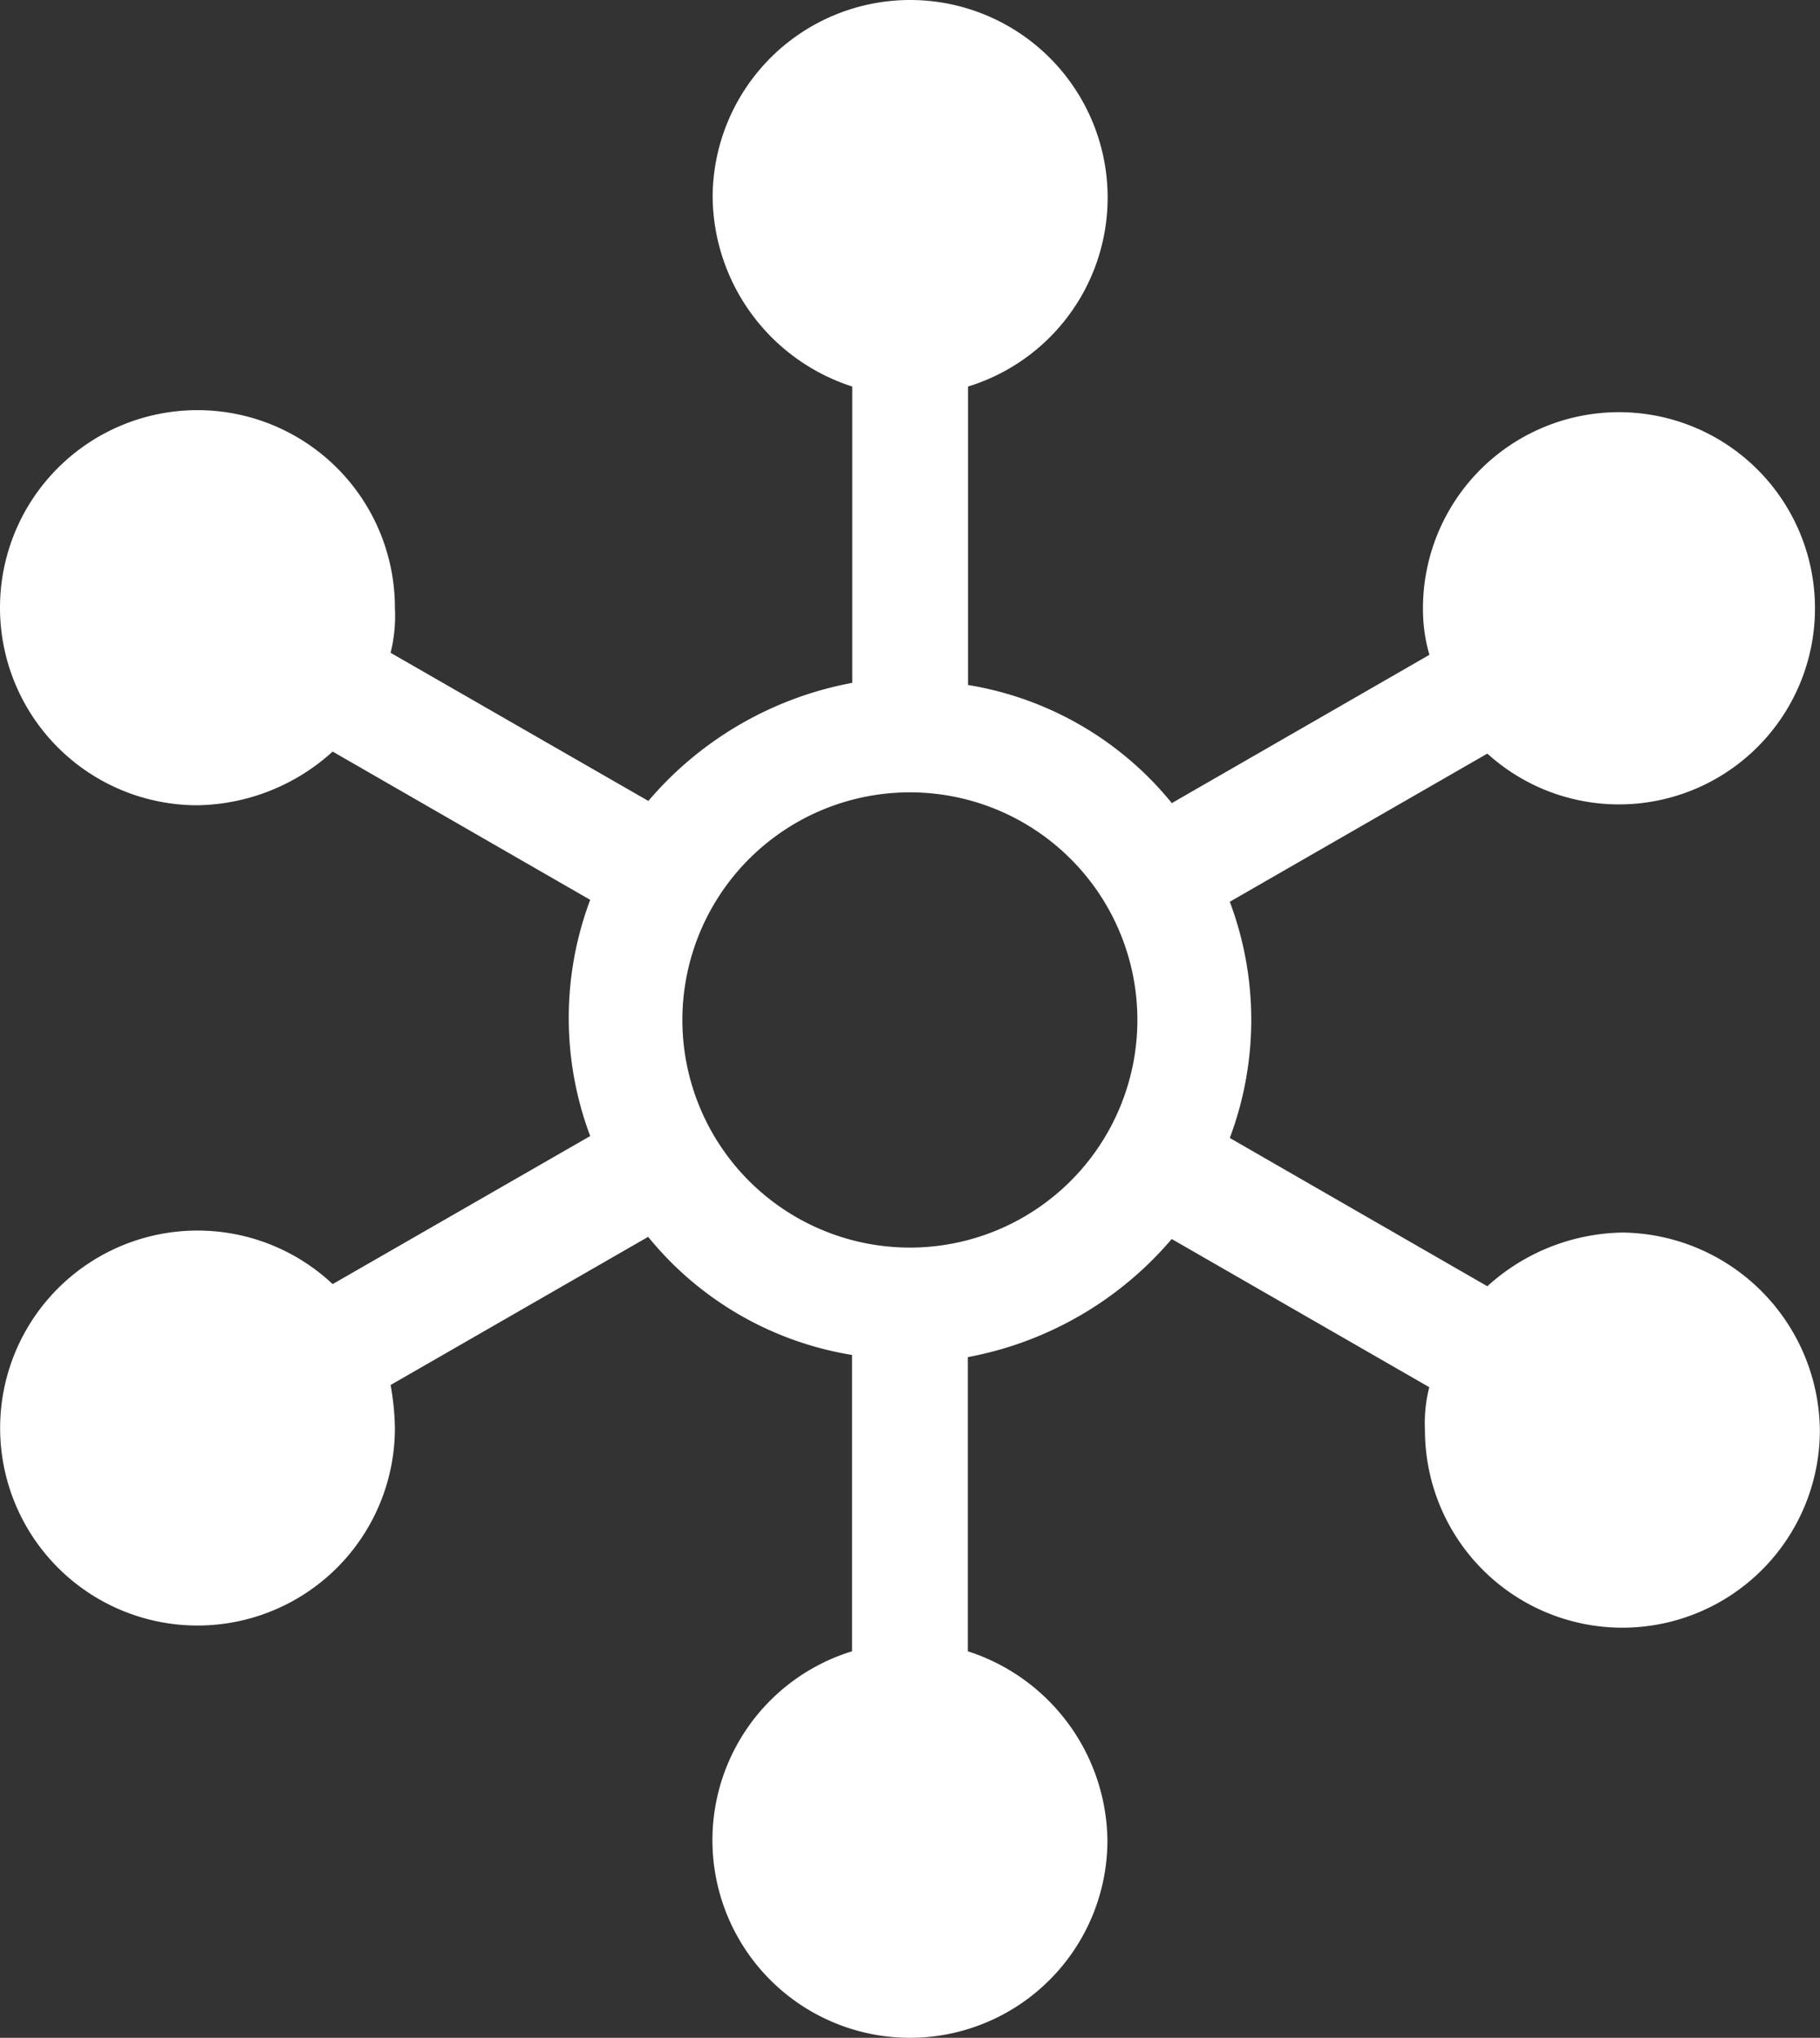<svg xmlns="http://www.w3.org/2000/svg" width="79.528" height="89" viewBox="0 0 79.528 89">
  <rect x="0" y="0" width="79.528" height="89" fill="#333333" stroke="none"/>
  <path id="Path_3032" data-name="Path 3032" d="M78.5,56.331a8.981,8.981,0,0,0-5.908,2.345L61.338,52.2a14.654,14.654,0,0,0,0-10.316l11.254-6.471a8.565,8.565,0,1,0-2.813-6.283,7.139,7.139,0,0,0,.281,1.969L58.805,37.575A14.467,14.467,0,0,0,49.9,32.417V19.381a8.63,8.63,0,1,0-11.16-8.253,8.788,8.788,0,0,0,6.1,8.253V32.323a15.4,15.4,0,0,0-8.909,5.158L24.668,31.01a6.7,6.7,0,0,0,.188-1.969,8.628,8.628,0,1,0-8.628,8.628,8.981,8.981,0,0,0,5.908-2.345L33.39,41.8a14.654,14.654,0,0,0,0,10.316L22.136,58.582a8.625,8.625,0,1,0,2.72,6.283,11.545,11.545,0,0,0-.188-1.876l11.254-6.471a14.467,14.467,0,0,0,8.909,5.158V74.619a8.63,8.63,0,1,0,11.16,8.253,8.788,8.788,0,0,0-6.1-8.253V61.771a15.4,15.4,0,0,0,8.909-5.158l11.254,6.471a6.381,6.381,0,0,0-.188,1.876,8.628,8.628,0,1,0,17.256,0A8.727,8.727,0,0,0,78.5,56.331Zm-31.136.656A9.941,9.941,0,1,1,57.3,47.047,9.946,9.946,0,0,1,47.364,56.988Z" transform="translate(-7.6 -2.5)" fill="#fff"/>
</svg>
